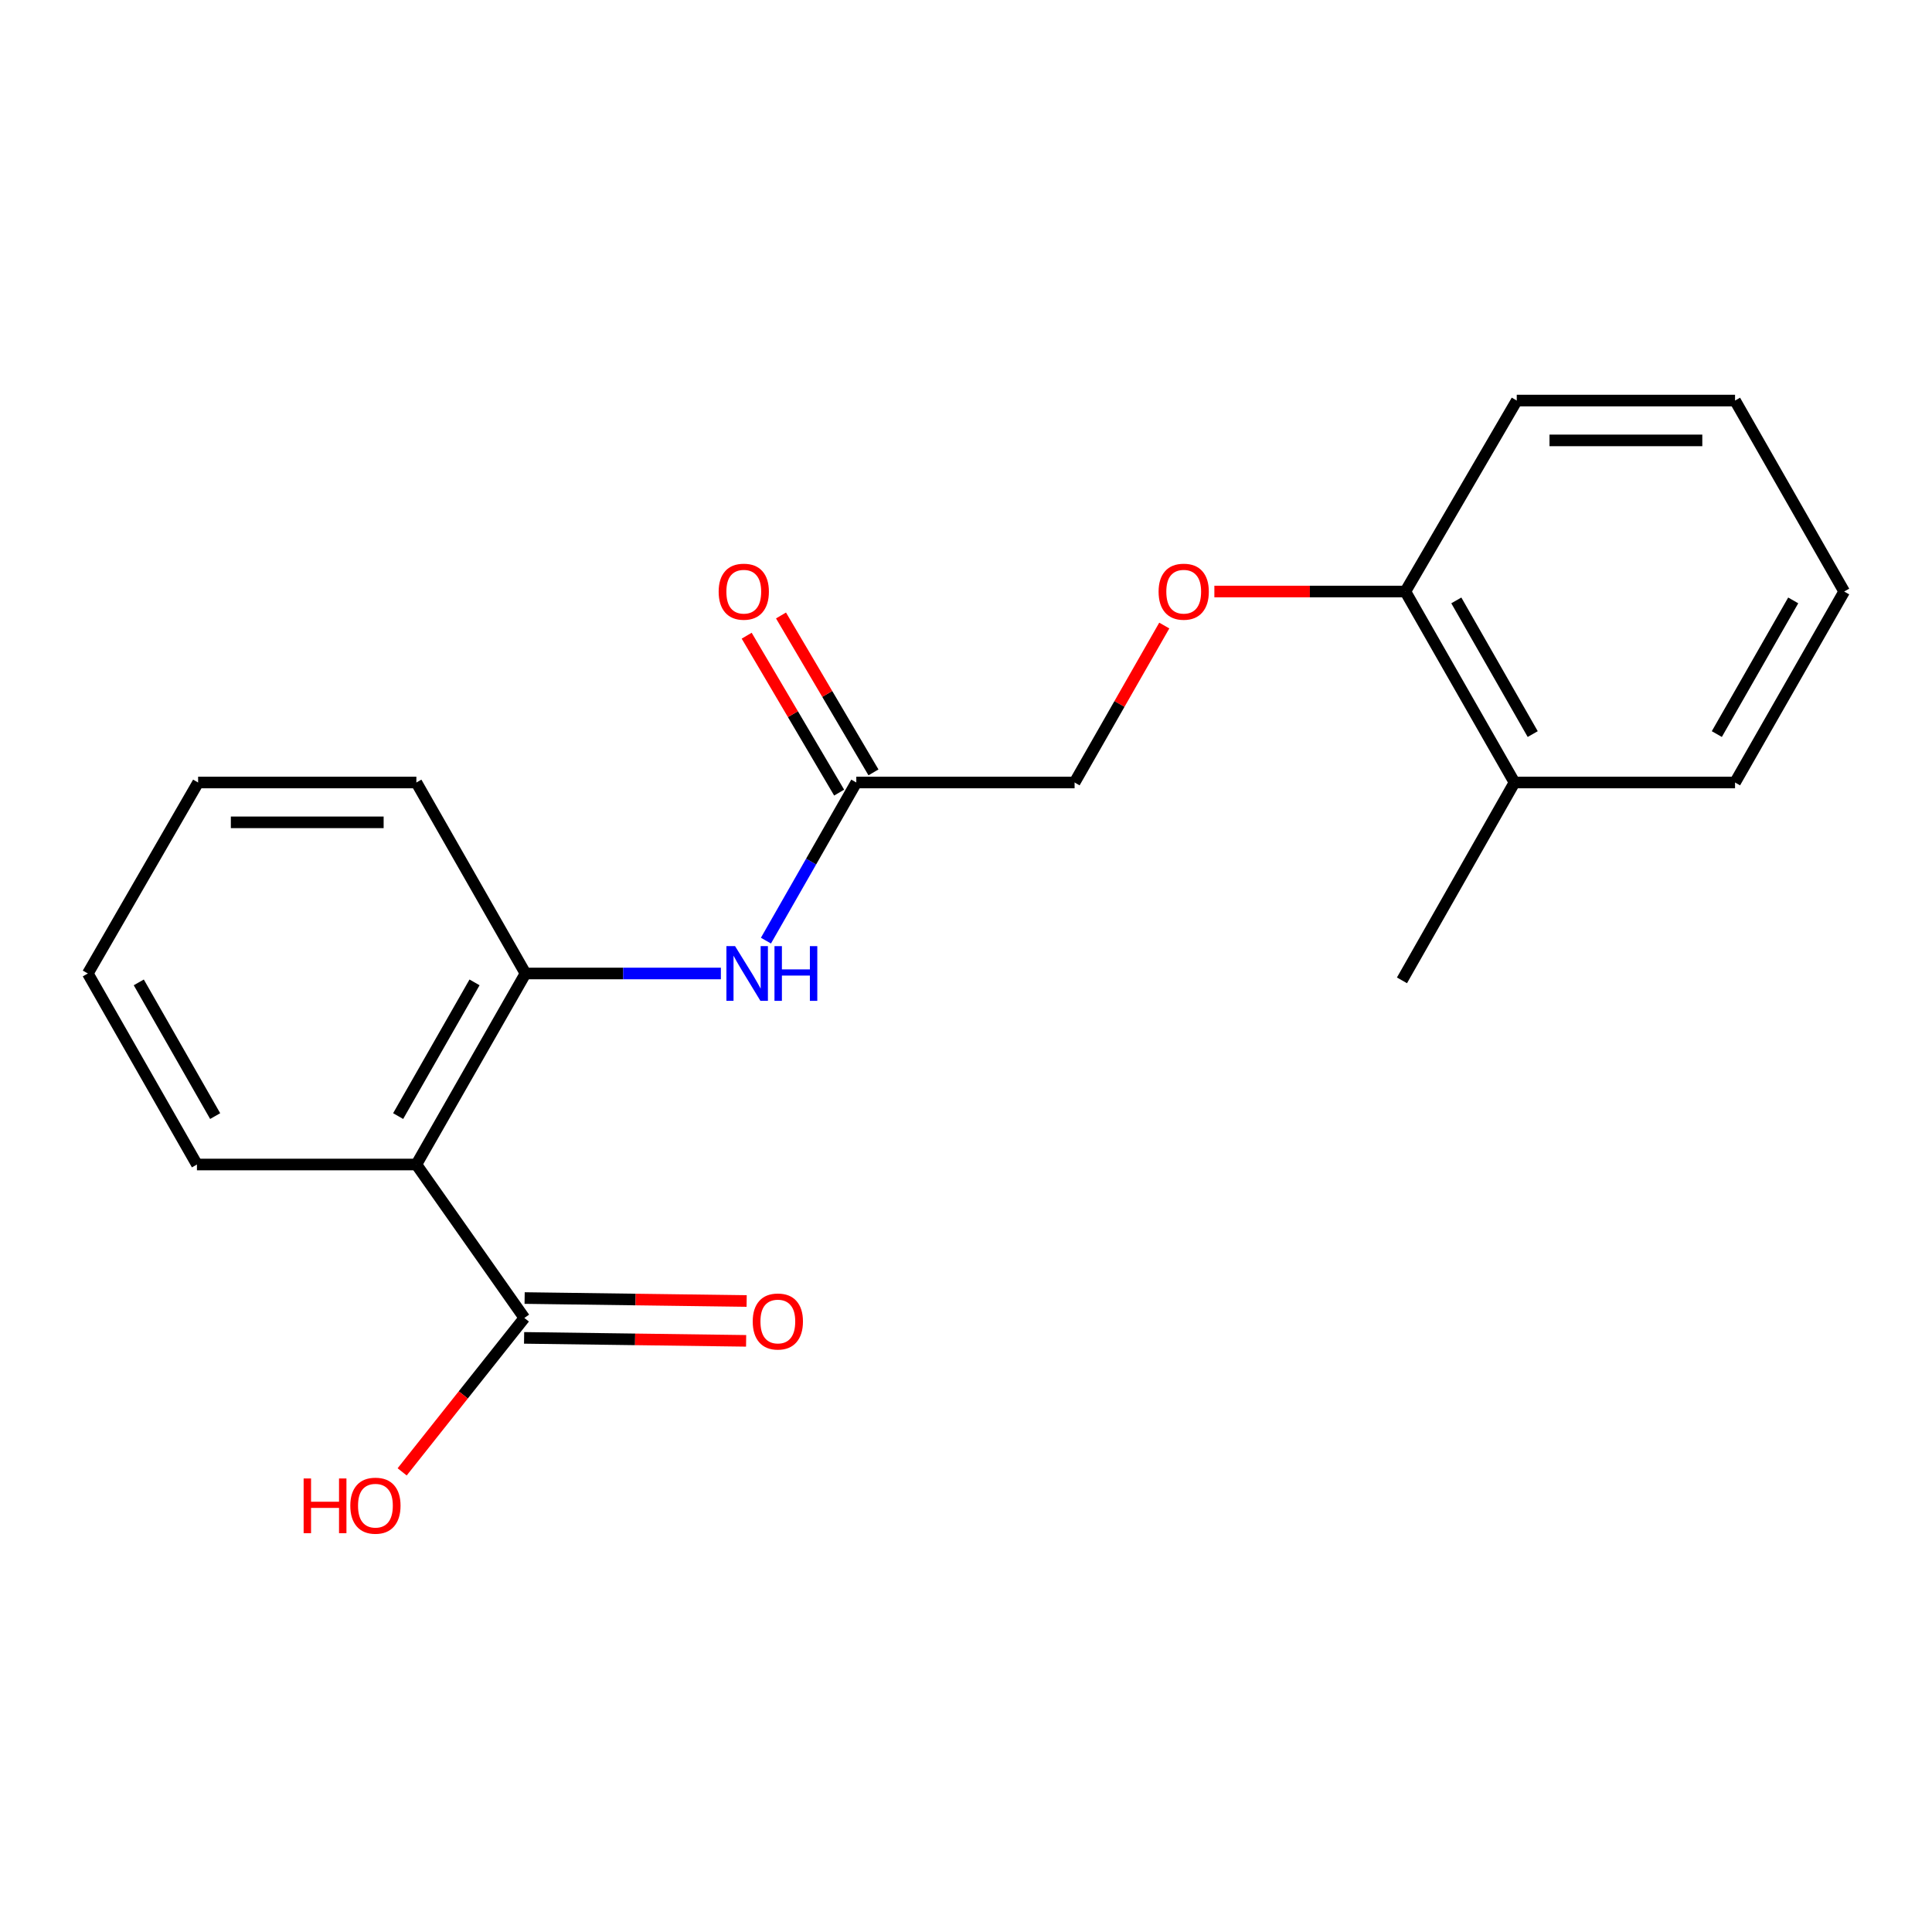 <?xml version='1.0' encoding='iso-8859-1'?>
<svg version='1.1' baseProfile='full'
              xmlns='http://www.w3.org/2000/svg'
                      xmlns:rdkit='http://www.rdkit.org/xml'
                      xmlns:xlink='http://www.w3.org/1999/xlink'
                  xml:space='preserve'
width='1000px' height='1000px' viewBox='0 0 1000 1000'>
<!-- END OF HEADER -->
<rect style='opacity:1.0;fill:#FFFFFF;stroke:none' width='1000' height='1000' x='0' y='0'> </rect>
<path class='bond-0' d='M 215.514,602.746 L 271.994,503.877' style='fill:none;fill-rule:evenodd;stroke:#000000;stroke-width:6px;stroke-linecap:butt;stroke-linejoin:miter;stroke-opacity:1' />
<path class='bond-0' d='M 206.08,577.686 L 245.616,508.478' style='fill:none;fill-rule:evenodd;stroke:#000000;stroke-width:6px;stroke-linecap:butt;stroke-linejoin:miter;stroke-opacity:1' />
<path class='bond-1' d='M 215.514,602.746 L 271.41,682.173' style='fill:none;fill-rule:evenodd;stroke:#000000;stroke-width:6px;stroke-linecap:butt;stroke-linejoin:miter;stroke-opacity:1' />
<path class='bond-11' d='M 215.514,602.746 L 101.935,602.746' style='fill:none;fill-rule:evenodd;stroke:#000000;stroke-width:6px;stroke-linecap:butt;stroke-linejoin:miter;stroke-opacity:1' />
<path class='bond-2' d='M 271.994,503.877 L 322.558,503.877' style='fill:none;fill-rule:evenodd;stroke:#000000;stroke-width:6px;stroke-linecap:butt;stroke-linejoin:miter;stroke-opacity:1' />
<path class='bond-2' d='M 322.558,503.877 L 373.122,503.877' style='fill:none;fill-rule:evenodd;stroke:#0000FF;stroke-width:6px;stroke-linecap:butt;stroke-linejoin:miter;stroke-opacity:1' />
<path class='bond-12' d='M 271.994,503.877 L 215.514,405.019' style='fill:none;fill-rule:evenodd;stroke:#000000;stroke-width:6px;stroke-linecap:butt;stroke-linejoin:miter;stroke-opacity:1' />
<path class='bond-5' d='M 271.272,692.483 L 328.731,693.251' style='fill:none;fill-rule:evenodd;stroke:#000000;stroke-width:6px;stroke-linecap:butt;stroke-linejoin:miter;stroke-opacity:1' />
<path class='bond-5' d='M 328.731,693.251 L 386.191,694.018' style='fill:none;fill-rule:evenodd;stroke:#FF0000;stroke-width:6px;stroke-linecap:butt;stroke-linejoin:miter;stroke-opacity:1' />
<path class='bond-5' d='M 271.548,671.863 L 329.007,672.631' style='fill:none;fill-rule:evenodd;stroke:#000000;stroke-width:6px;stroke-linecap:butt;stroke-linejoin:miter;stroke-opacity:1' />
<path class='bond-5' d='M 329.007,672.631 L 386.466,673.399' style='fill:none;fill-rule:evenodd;stroke:#FF0000;stroke-width:6px;stroke-linecap:butt;stroke-linejoin:miter;stroke-opacity:1' />
<path class='bond-10' d='M 271.41,682.173 L 239.781,722.004' style='fill:none;fill-rule:evenodd;stroke:#000000;stroke-width:6px;stroke-linecap:butt;stroke-linejoin:miter;stroke-opacity:1' />
<path class='bond-10' d='M 239.781,722.004 L 208.152,761.836' style='fill:none;fill-rule:evenodd;stroke:#FF0000;stroke-width:6px;stroke-linecap:butt;stroke-linejoin:miter;stroke-opacity:1' />
<path class='bond-3' d='M 396.449,486.87 L 419.835,445.945' style='fill:none;fill-rule:evenodd;stroke:#0000FF;stroke-width:6px;stroke-linecap:butt;stroke-linejoin:miter;stroke-opacity:1' />
<path class='bond-3' d='M 419.835,445.945 L 443.222,405.019' style='fill:none;fill-rule:evenodd;stroke:#000000;stroke-width:6px;stroke-linecap:butt;stroke-linejoin:miter;stroke-opacity:1' />
<path class='bond-7' d='M 452.105,399.785 L 428.177,359.176' style='fill:none;fill-rule:evenodd;stroke:#000000;stroke-width:6px;stroke-linecap:butt;stroke-linejoin:miter;stroke-opacity:1' />
<path class='bond-7' d='M 428.177,359.176 L 404.248,318.567' style='fill:none;fill-rule:evenodd;stroke:#FF0000;stroke-width:6px;stroke-linecap:butt;stroke-linejoin:miter;stroke-opacity:1' />
<path class='bond-7' d='M 434.339,410.254 L 410.41,369.645' style='fill:none;fill-rule:evenodd;stroke:#000000;stroke-width:6px;stroke-linecap:butt;stroke-linejoin:miter;stroke-opacity:1' />
<path class='bond-7' d='M 410.41,369.645 L 386.481,329.036' style='fill:none;fill-rule:evenodd;stroke:#FF0000;stroke-width:6px;stroke-linecap:butt;stroke-linejoin:miter;stroke-opacity:1' />
<path class='bond-9' d='M 443.222,405.019 L 556.205,405.019' style='fill:none;fill-rule:evenodd;stroke:#000000;stroke-width:6px;stroke-linecap:butt;stroke-linejoin:miter;stroke-opacity:1' />
<path class='bond-4' d='M 602.625,323.779 L 579.415,364.399' style='fill:none;fill-rule:evenodd;stroke:#FF0000;stroke-width:6px;stroke-linecap:butt;stroke-linejoin:miter;stroke-opacity:1' />
<path class='bond-4' d='M 579.415,364.399 L 556.205,405.019' style='fill:none;fill-rule:evenodd;stroke:#000000;stroke-width:6px;stroke-linecap:butt;stroke-linejoin:miter;stroke-opacity:1' />
<path class='bond-6' d='M 628.554,306.173 L 677.982,306.173' style='fill:none;fill-rule:evenodd;stroke:#FF0000;stroke-width:6px;stroke-linecap:butt;stroke-linejoin:miter;stroke-opacity:1' />
<path class='bond-6' d='M 677.982,306.173 L 727.41,306.173' style='fill:none;fill-rule:evenodd;stroke:#000000;stroke-width:6px;stroke-linecap:butt;stroke-linejoin:miter;stroke-opacity:1' />
<path class='bond-8' d='M 727.41,306.173 L 783.902,405.019' style='fill:none;fill-rule:evenodd;stroke:#000000;stroke-width:6px;stroke-linecap:butt;stroke-linejoin:miter;stroke-opacity:1' />
<path class='bond-8' d='M 753.788,310.768 L 793.332,379.96' style='fill:none;fill-rule:evenodd;stroke:#000000;stroke-width:6px;stroke-linecap:butt;stroke-linejoin:miter;stroke-opacity:1' />
<path class='bond-13' d='M 727.41,306.173 L 785.07,207.327' style='fill:none;fill-rule:evenodd;stroke:#000000;stroke-width:6px;stroke-linecap:butt;stroke-linejoin:miter;stroke-opacity:1' />
<path class='bond-14' d='M 783.902,405.019 L 725.657,507.428' style='fill:none;fill-rule:evenodd;stroke:#000000;stroke-width:6px;stroke-linecap:butt;stroke-linejoin:miter;stroke-opacity:1' />
<path class='bond-15' d='M 783.902,405.019 L 898.054,405.019' style='fill:none;fill-rule:evenodd;stroke:#000000;stroke-width:6px;stroke-linecap:butt;stroke-linejoin:miter;stroke-opacity:1' />
<path class='bond-16' d='M 101.935,602.746 L 45.455,503.877' style='fill:none;fill-rule:evenodd;stroke:#000000;stroke-width:6px;stroke-linecap:butt;stroke-linejoin:miter;stroke-opacity:1' />
<path class='bond-16' d='M 111.369,577.686 L 71.832,508.478' style='fill:none;fill-rule:evenodd;stroke:#000000;stroke-width:6px;stroke-linecap:butt;stroke-linejoin:miter;stroke-opacity:1' />
<path class='bond-20' d='M 215.514,405.019 L 102.542,405.019' style='fill:none;fill-rule:evenodd;stroke:#000000;stroke-width:6px;stroke-linecap:butt;stroke-linejoin:miter;stroke-opacity:1' />
<path class='bond-20' d='M 198.568,425.641 L 119.488,425.641' style='fill:none;fill-rule:evenodd;stroke:#000000;stroke-width:6px;stroke-linecap:butt;stroke-linejoin:miter;stroke-opacity:1' />
<path class='bond-19' d='M 785.07,207.327 L 898.054,207.327' style='fill:none;fill-rule:evenodd;stroke:#000000;stroke-width:6px;stroke-linecap:butt;stroke-linejoin:miter;stroke-opacity:1' />
<path class='bond-19' d='M 802.018,227.948 L 881.106,227.948' style='fill:none;fill-rule:evenodd;stroke:#000000;stroke-width:6px;stroke-linecap:butt;stroke-linejoin:miter;stroke-opacity:1' />
<path class='bond-21' d='M 898.054,405.019 L 954.545,306.173' style='fill:none;fill-rule:evenodd;stroke:#000000;stroke-width:6px;stroke-linecap:butt;stroke-linejoin:miter;stroke-opacity:1' />
<path class='bond-21' d='M 888.624,379.96 L 928.168,310.768' style='fill:none;fill-rule:evenodd;stroke:#000000;stroke-width:6px;stroke-linecap:butt;stroke-linejoin:miter;stroke-opacity:1' />
<path class='bond-17' d='M 45.455,503.877 L 102.542,405.019' style='fill:none;fill-rule:evenodd;stroke:#000000;stroke-width:6px;stroke-linecap:butt;stroke-linejoin:miter;stroke-opacity:1' />
<path class='bond-18' d='M 954.545,306.173 L 898.054,207.327' style='fill:none;fill-rule:evenodd;stroke:#000000;stroke-width:6px;stroke-linecap:butt;stroke-linejoin:miter;stroke-opacity:1' />
<path  class='atom-3' d='M 380.47 489.717
L 389.75 504.717
Q 390.67 506.197, 392.15 508.877
Q 393.63 511.557, 393.71 511.717
L 393.71 489.717
L 397.47 489.717
L 397.47 518.037
L 393.59 518.037
L 383.63 501.637
Q 382.47 499.717, 381.23 497.517
Q 380.03 495.317, 379.67 494.637
L 379.67 518.037
L 375.99 518.037
L 375.99 489.717
L 380.47 489.717
' fill='#0000FF'/>
<path  class='atom-3' d='M 400.87 489.717
L 404.71 489.717
L 404.71 501.757
L 419.19 501.757
L 419.19 489.717
L 423.03 489.717
L 423.03 518.037
L 419.19 518.037
L 419.19 504.957
L 404.71 504.957
L 404.71 518.037
L 400.87 518.037
L 400.87 489.717
' fill='#0000FF'/>
<path  class='atom-5' d='M 599.685 306.253
Q 599.685 299.453, 603.045 295.653
Q 606.405 291.853, 612.685 291.853
Q 618.965 291.853, 622.325 295.653
Q 625.685 299.453, 625.685 306.253
Q 625.685 313.133, 622.285 317.053
Q 618.885 320.933, 612.685 320.933
Q 606.445 320.933, 603.045 317.053
Q 599.685 313.173, 599.685 306.253
M 612.685 317.733
Q 617.005 317.733, 619.325 314.853
Q 621.685 311.933, 621.685 306.253
Q 621.685 300.693, 619.325 297.893
Q 617.005 295.053, 612.685 295.053
Q 608.365 295.053, 606.005 297.853
Q 603.685 300.653, 603.685 306.253
Q 603.685 311.973, 606.005 314.853
Q 608.365 317.733, 612.685 317.733
' fill='#FF0000'/>
<path  class='atom-6' d='M 389.609 684.006
Q 389.609 677.206, 392.969 673.406
Q 396.329 669.606, 402.609 669.606
Q 408.889 669.606, 412.249 673.406
Q 415.609 677.206, 415.609 684.006
Q 415.609 690.886, 412.209 694.806
Q 408.809 698.686, 402.609 698.686
Q 396.369 698.686, 392.969 694.806
Q 389.609 690.926, 389.609 684.006
M 402.609 695.486
Q 406.929 695.486, 409.249 692.606
Q 411.609 689.686, 411.609 684.006
Q 411.609 678.446, 409.249 675.646
Q 406.929 672.806, 402.609 672.806
Q 398.289 672.806, 395.929 675.606
Q 393.609 678.406, 393.609 684.006
Q 393.609 689.726, 395.929 692.606
Q 398.289 695.486, 402.609 695.486
' fill='#FF0000'/>
<path  class='atom-8' d='M 371.977 306.253
Q 371.977 299.453, 375.337 295.653
Q 378.697 291.853, 384.977 291.853
Q 391.257 291.853, 394.617 295.653
Q 397.977 299.453, 397.977 306.253
Q 397.977 313.133, 394.577 317.053
Q 391.177 320.933, 384.977 320.933
Q 378.737 320.933, 375.337 317.053
Q 371.977 313.173, 371.977 306.253
M 384.977 317.733
Q 389.297 317.733, 391.617 314.853
Q 393.977 311.933, 393.977 306.253
Q 393.977 300.693, 391.617 297.893
Q 389.297 295.053, 384.977 295.053
Q 380.657 295.053, 378.297 297.853
Q 375.977 300.653, 375.977 306.253
Q 375.977 311.973, 378.297 314.853
Q 380.657 317.733, 384.977 317.733
' fill='#FF0000'/>
<path  class='atom-11' d='M 157.159 765.255
L 160.999 765.255
L 160.999 777.295
L 175.479 777.295
L 175.479 765.255
L 179.319 765.255
L 179.319 793.575
L 175.479 793.575
L 175.479 780.495
L 160.999 780.495
L 160.999 793.575
L 157.159 793.575
L 157.159 765.255
' fill='#FF0000'/>
<path  class='atom-11' d='M 181.319 779.335
Q 181.319 772.535, 184.679 768.735
Q 188.039 764.935, 194.319 764.935
Q 200.599 764.935, 203.959 768.735
Q 207.319 772.535, 207.319 779.335
Q 207.319 786.215, 203.919 790.135
Q 200.519 794.015, 194.319 794.015
Q 188.079 794.015, 184.679 790.135
Q 181.319 786.255, 181.319 779.335
M 194.319 790.815
Q 198.639 790.815, 200.959 787.935
Q 203.319 785.015, 203.319 779.335
Q 203.319 773.775, 200.959 770.975
Q 198.639 768.135, 194.319 768.135
Q 189.999 768.135, 187.639 770.935
Q 185.319 773.735, 185.319 779.335
Q 185.319 785.055, 187.639 787.935
Q 189.999 790.815, 194.319 790.815
' fill='#FF0000'/>
</svg>
